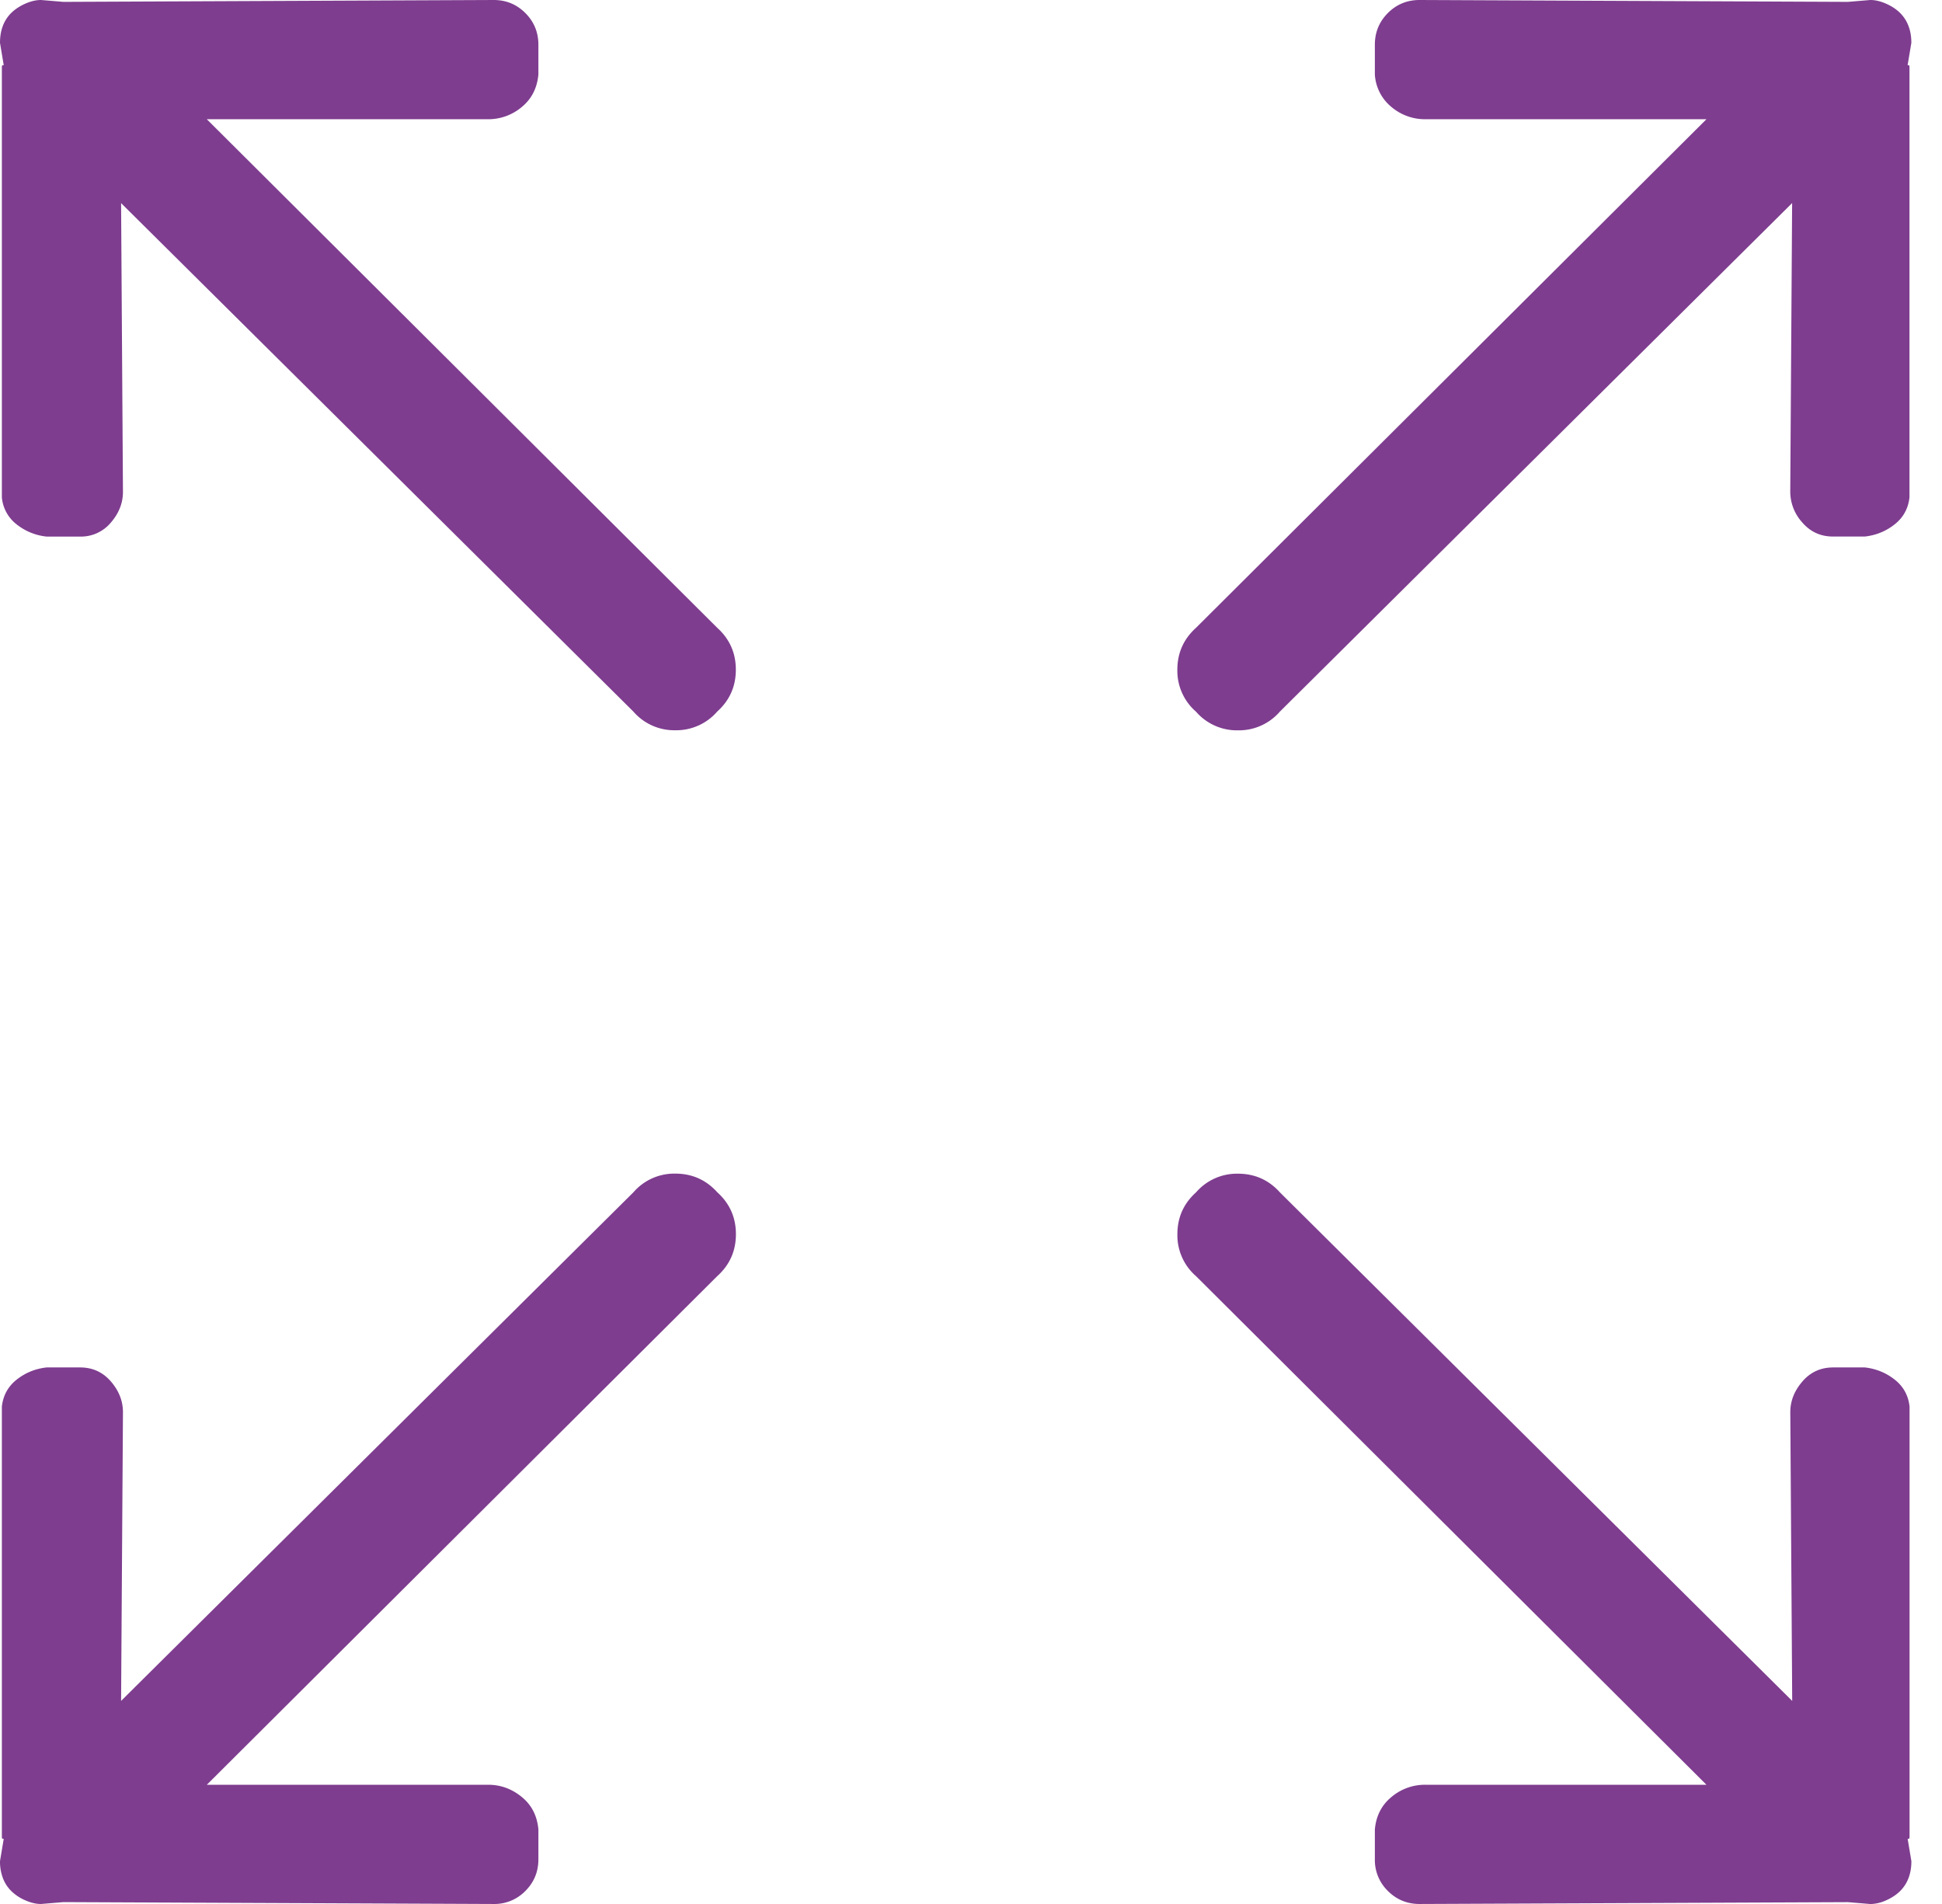 <?xml version="1.0" encoding="UTF-8"?> <svg xmlns="http://www.w3.org/2000/svg" width="51" height="50" viewBox="0 0 51 50"><path fill="#7E3D8F" fill-rule="nonzero" d="M33.61 18.689a1.42 1.42 0 0 1-1.1.49 1.42 1.42 0 0 1-1.101-.49 1.42 1.42 0 0 1-.49-1.1c0-.441.164-.808.49-1.102L44.814 3.131h-7.387a1.36 1.36 0 0 1-.881-.318 1.194 1.194 0 0 1-.44-.856v-.783c0-.326.114-.603.342-.832.228-.228.506-.342.832-.342l11.203.049h.05L49.118 0c.13 0 .27.033.416.098.147.065.27.147.367.244a.95.95 0 0 1 .22.343c.05.13.074.277.074.44l-.098.587h.024c.017 0 .025.017.025.05v11.3c-.033.294-.163.53-.392.71-.228.18-.489.285-.782.318h-.832c-.326 0-.595-.122-.807-.367a1.206 1.206 0 0 1-.318-.807l.049-7.583L33.61 18.689zM16.635 31.31a1.42 1.42 0 0 1 1.1-.49c.441 0 .808.164 1.102.49.326.294.489.66.489 1.1 0 .441-.163.808-.49 1.102L5.432 46.869h7.387c.326 0 .62.106.88.318.262.212.408.497.44.856v.783c0 .326-.113.603-.342.832a1.132 1.132 0 0 1-.831.342l-11.253-.049h-.049L1.076 50c-.13 0-.269-.033-.416-.098a1.203 1.203 0 0 1-.366-.244.95.95 0 0 1-.22-.343 1.247 1.247 0 0 1-.074-.44l.098-.587H.073c-.016 0-.024-.017-.024-.05v-11.3c.033-.294.163-.53.391-.71.229-.18.49-.285.783-.318h.88c.327 0 .596.122.808.367.212.245.318.514.318.807l-.049 7.583 13.454-13.356zM50.147 48.24c0 .032-.008.049-.025.049h-.024l.098.587c0 .163-.025.31-.074.44a.95.95 0 0 1-.22.343c-.098.097-.22.179-.367.244a1.026 1.026 0 0 1-.416.098l-.587-.049h-.049L37.28 50c-.326 0-.604-.114-.832-.342a1.132 1.132 0 0 1-.342-.832v-.783c.032-.359.18-.644.44-.856a1.36 1.36 0 0 1 .88-.318h7.388L31.41 33.513a1.42 1.42 0 0 1-.49-1.101c0-.44.164-.807.49-1.1a1.42 1.42 0 0 1 1.1-.49c.441 0 .808.163 1.102.49l13.454 13.355-.05-7.583c0-.293.107-.562.319-.807.212-.245.48-.367.807-.367h.832c.293.033.554.139.782.318.229.18.36.416.392.71v11.3zM5.43 3.13l13.405 13.356c.326.294.489.66.489 1.101 0 .44-.163.807-.49 1.1a1.42 1.42 0 0 1-1.1.49 1.42 1.42 0 0 1-1.1-.49L3.18 5.334l.049 7.583c0 .293-.106.562-.318.807a1.022 1.022 0 0 1-.807.367h-.88a1.512 1.512 0 0 1-.784-.318 1.009 1.009 0 0 1-.391-.71v-11.3c0-.033.008-.05.024-.05h.025L0 1.125c0-.163.024-.31.073-.44a.95.95 0 0 1 .22-.343C.392.245.514.163.66.098S.946 0 1.076 0l.587.049h.049L12.965 0c.326 0 .603.114.831.342.229.229.343.506.343.832v.783c-.033.359-.18.644-.44.856a1.36 1.36 0 0 1-.881.318H5.431z"></path></svg> 